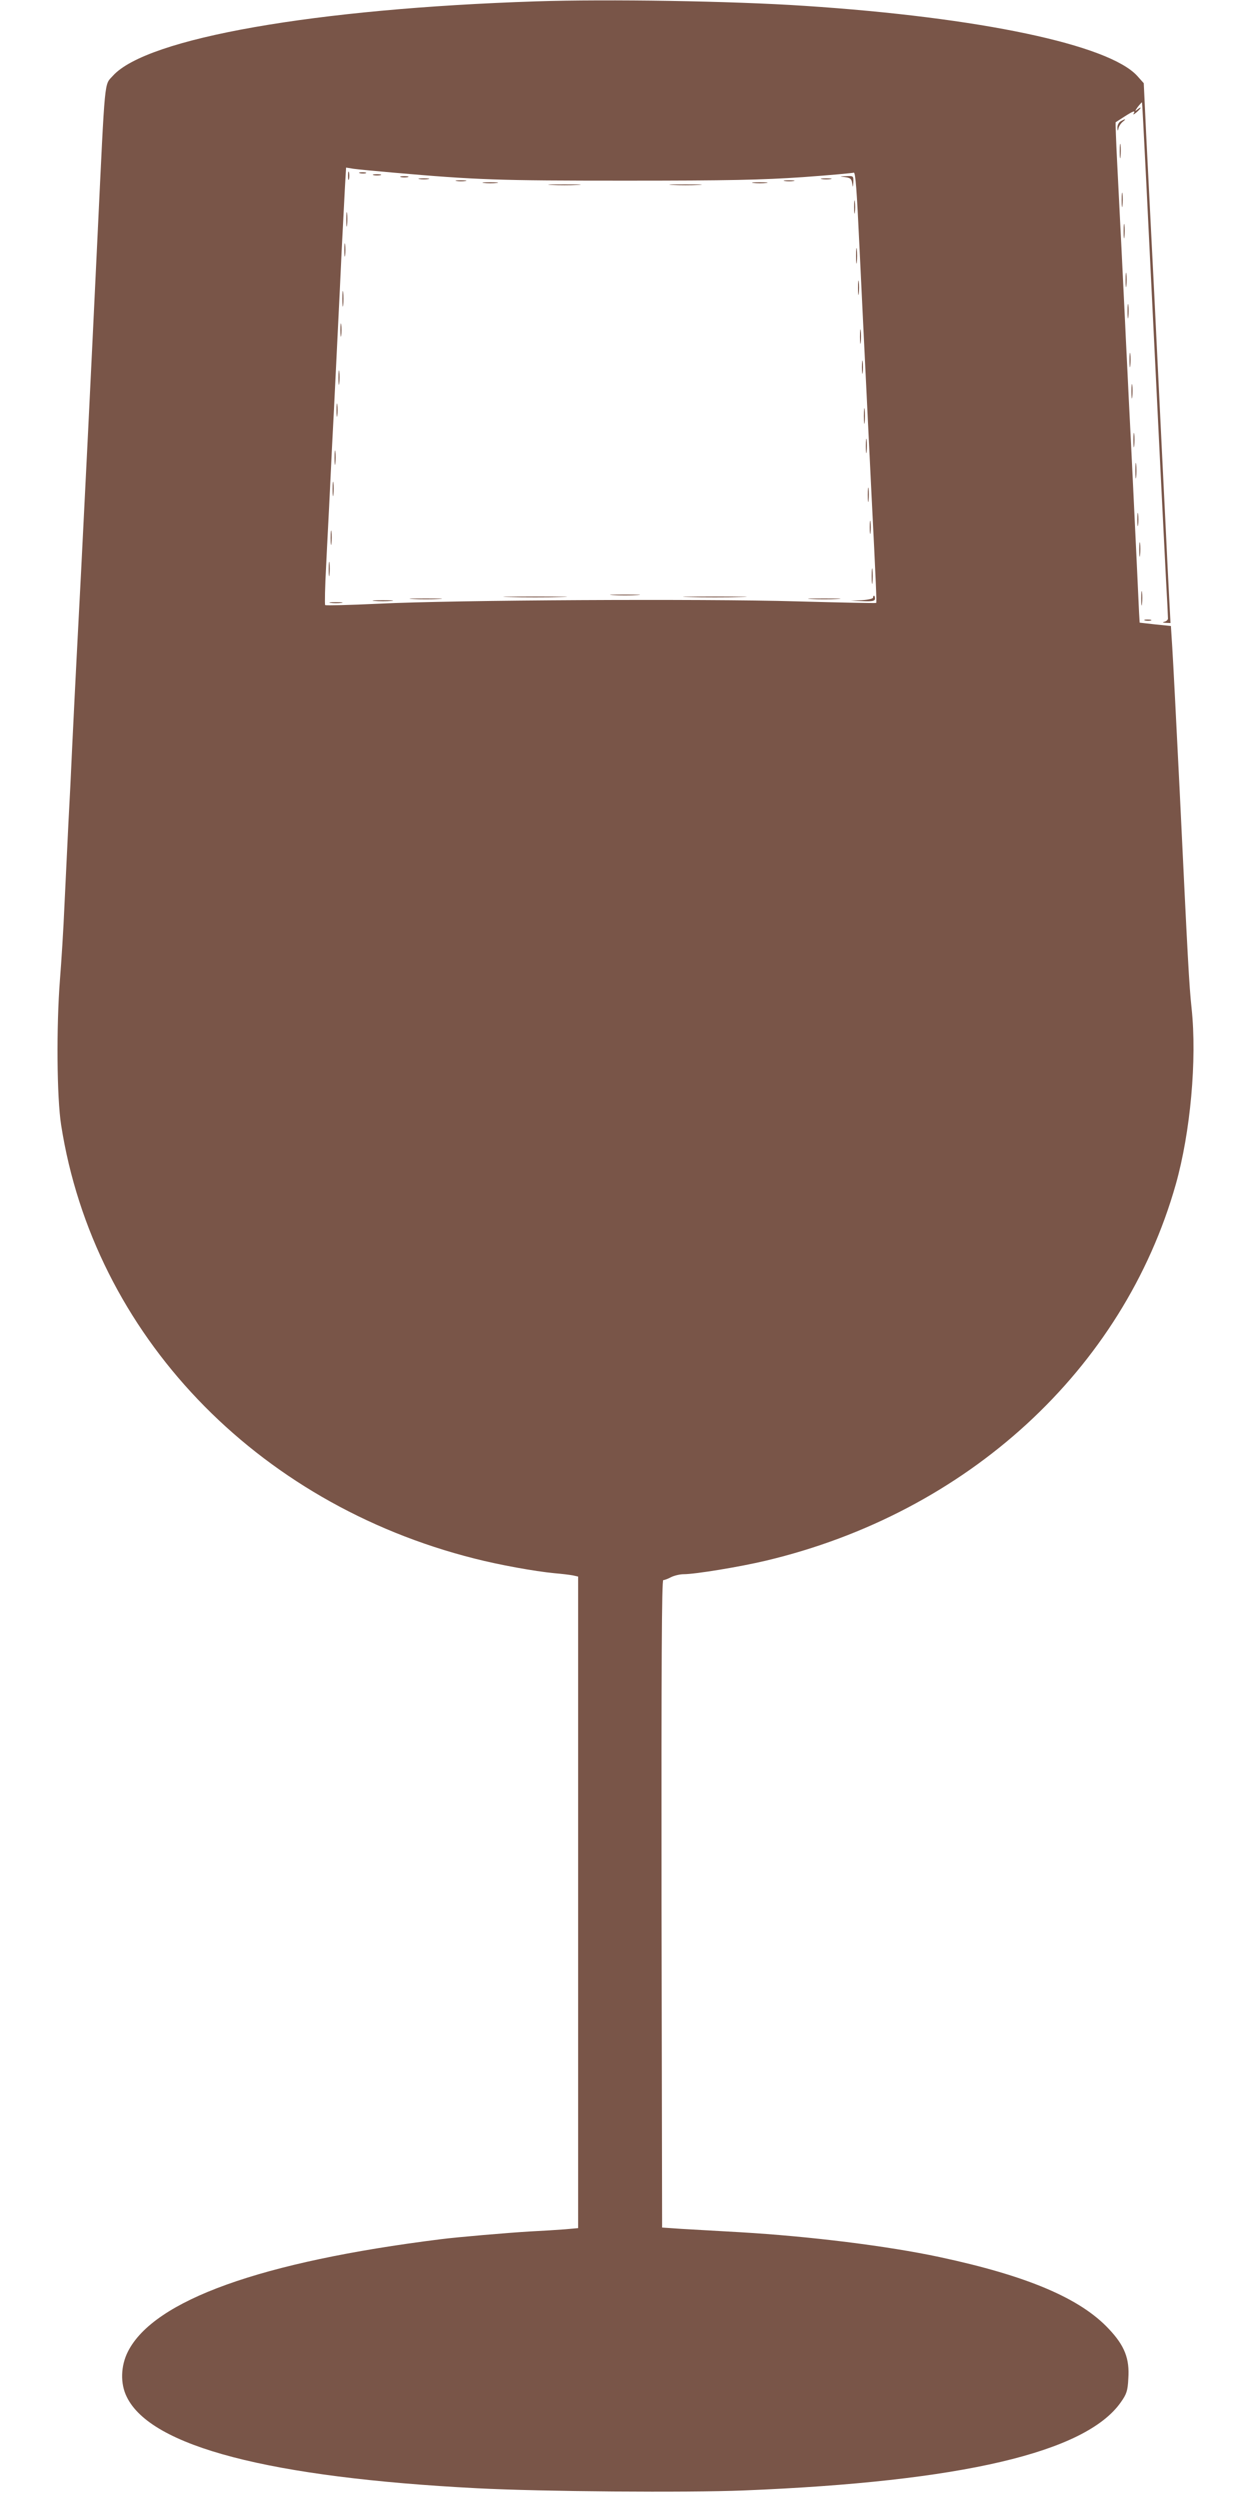 <?xml version="1.0" standalone="no"?>
<!DOCTYPE svg PUBLIC "-//W3C//DTD SVG 20010904//EN"
 "http://www.w3.org/TR/2001/REC-SVG-20010904/DTD/svg10.dtd">
<svg version="1.0" xmlns="http://www.w3.org/2000/svg"
 width="640pt" height="1280pt" viewBox="0 0 640 1280"
 preserveAspectRatio="xMidYMid meet">
<g transform="translate(0,1280) scale(0.1,-0.1)"
fill="#795548" stroke="none">
<path d="M2745 12793 c-1132 -37 -1993 -188 -2167 -381 -45 -50 -39 7 -78
-807 -37 -779 -65 -1343 -85 -1735 -16 -308 -28 -532 -45 -885 -5 -115 -14
-298 -20 -405 -5 -107 -14 -294 -20 -415 -5 -121 -16 -292 -23 -380 -19 -244
-16 -605 6 -745 167 -1070 994 -1937 2117 -2220 125 -32 306 -65 410 -75 36
-3 77 -8 93 -11 l27 -6 0 -1668 0 -1668 -67 -6 c-38 -3 -117 -8 -178 -11 -105
-6 -376 -29 -460 -40 -918 -115 -1467 -312 -1600 -575 -37 -73 -40 -164 -6
-232 123 -254 730 -413 1796 -468 329 -17 1070 -23 1366 -11 1111 45 1748 194
1928 452 29 41 35 58 38 121 7 102 -19 168 -99 253 -147 158 -419 273 -868
369 -267 57 -663 106 -1020 127 -107 6 -241 14 -298 17 l-102 7 -3 1658 c-1
1231 1 1657 9 1657 7 0 25 7 40 15 16 8 45 15 64 15 60 0 290 38 420 69 1033
245 1831 978 2100 1927 75 266 109 638 81 901 -13 122 -19 237 -61 1113 -17
344 -34 675 -38 735 l-7 110 -80 8 -80 9 -3 51 c-5 112 -23 492 -32 677 -5
107 -14 288 -20 403 -5 114 -15 300 -20 415 -11 230 -24 492 -40 806 -6 115
-9 210 -8 210 2 1 22 14 45 29 47 30 58 33 47 15 -4 -7 2 -4 14 6 26 22 30 35
5 15 -13 -11 -13 -8 2 13 11 14 21 25 22 24 2 -2 28 -526 93 -1851 11 -225 25
-493 30 -595 6 -102 10 -190 10 -197 0 -6 -8 -14 -17 -16 -13 -3 -11 -5 6 -6
l24 -1 -7 133 c-4 72 -11 218 -16 322 -5 105 -14 287 -20 405 -6 118 -15 303
-20 410 -5 107 -14 292 -20 410 -6 118 -15 296 -20 395 -5 99 -15 295 -22 435
l-12 254 -33 37 c-145 160 -805 300 -1703 359 -374 25 -1008 35 -1375 23z
m-730 -877 c425 -37 534 -41 1185 -41 534 0 702 4 910 18 140 10 258 21 261
23 9 5 16 -94 29 -371 6 -121 15 -308 20 -415 5 -107 14 -292 20 -410 6 -118
15 -303 20 -410 26 -514 29 -594 26 -597 -2 -2 -185 2 -407 8 -485 14 -1755 7
-2141 -12 -147 -7 -270 -10 -273 -7 -3 3 -1 95 5 204 5 110 15 289 20 399 5
110 14 290 20 400 12 253 28 562 40 825 6 113 13 252 16 309 l6 103 37 -6 c20
-3 113 -12 206 -20z"/>
<path d="M1782 11900 c0 -19 2 -27 5 -17 2 9 2 25 0 35 -3 9 -5 1 -5 -18z"/>
<path d="M1843 11913 c9 -2 23 -2 30 0 6 3 -1 5 -18 5 -16 0 -22 -2 -12 -5z"/>
<path d="M1913 11903 c9 -2 25 -2 35 0 9 3 1 5 -18 5 -19 0 -27 -2 -17 -5z"/>
<path d="M2053 11893 c9 -2 25 -2 35 0 9 3 1 5 -18 5 -19 0 -27 -2 -17 -5z"/>
<path d="M4327 11893 c26 -3 33 -9 36 -31 4 -24 4 -24 6 6 1 31 0 32 -36 30
-37 -1 -37 -1 -6 -5z"/>
<path d="M2148 11883 c12 -2 32 -2 45 0 12 2 2 4 -23 4 -25 0 -35 -2 -22 -4z"/>
<path d="M4208 11883 c12 -2 32 -2 45 0 12 2 2 4 -23 4 -25 0 -35 -2 -22 -4z"/>
<path d="M2338 11873 c12 -2 32 -2 45 0 12 2 2 4 -23 4 -25 0 -35 -2 -22 -4z"/>
<path d="M4018 11873 c12 -2 32 -2 45 0 12 2 2 4 -23 4 -25 0 -35 -2 -22 -4z"/>
<path d="M2478 11863 c17 -2 47 -2 65 0 17 2 3 4 -33 4 -36 0 -50 -2 -32 -4z"/>
<path d="M3858 11863 c17 -2 47 -2 65 0 17 2 3 4 -33 4 -36 0 -50 -2 -32 -4z"/>
<path d="M2823 11853 c37 -2 97 -2 135 0 37 2 6 3 -68 3 -74 0 -105 -1 -67 -3z"/>
<path d="M3443 11853 c37 -2 97 -2 135 0 37 2 6 3 -68 3 -74 0 -105 -1 -67 -3z"/>
<path d="M4373 11740 c0 -30 2 -43 4 -27 2 15 2 39 0 55 -2 15 -4 2 -4 -28z"/>
<path d="M1773 11675 c0 -33 2 -45 4 -27 2 18 2 45 0 60 -2 15 -4 0 -4 -33z"/>
<path d="M1763 11520 c0 -30 2 -43 4 -27 2 15 2 39 0 55 -2 15 -4 2 -4 -28z"/>
<path d="M4383 11490 c0 -36 2 -50 4 -32 2 17 2 47 0 65 -2 17 -4 3 -4 -33z"/>
<path d="M4393 11325 c0 -33 2 -45 4 -27 2 18 2 45 0 60 -2 15 -4 0 -4 -33z"/>
<path d="M1753 11270 c0 -36 2 -50 4 -32 2 17 2 47 0 65 -2 17 -4 3 -4 -33z"/>
<path d="M1743 11110 c0 -30 2 -43 4 -27 2 15 2 39 0 55 -2 15 -4 2 -4 -28z"/>
<path d="M4403 11075 c0 -33 2 -45 4 -27 2 18 2 45 0 60 -2 15 -4 0 -4 -33z"/>
<path d="M4413 10920 c0 -30 2 -43 4 -27 2 15 2 39 0 55 -2 15 -4 2 -4 -28z"/>
<path d="M1733 10865 c0 -33 2 -45 4 -27 2 18 2 45 0 60 -2 15 -4 0 -4 -33z"/>
<path d="M1723 10700 c0 -30 2 -43 4 -27 2 15 2 39 0 55 -2 15 -4 2 -4 -28z"/>
<path d="M4423 10670 c0 -36 2 -50 4 -32 2 17 2 47 0 65 -2 17 -4 3 -4 -33z"/>
<path d="M4433 10515 c0 -33 2 -45 4 -27 2 18 2 45 0 60 -2 15 -4 0 -4 -33z"/>
<path d="M1713 10455 c0 -33 2 -45 4 -27 2 18 2 45 0 60 -2 15 -4 0 -4 -33z"/>
<path d="M1703 10295 c0 -33 2 -45 4 -27 2 18 2 45 0 60 -2 15 -4 0 -4 -33z"/>
<path d="M4443 10265 c0 -33 2 -45 4 -27 2 18 2 45 0 60 -2 15 -4 0 -4 -33z"/>
<path d="M4453 10100 c0 -30 2 -43 4 -27 2 15 2 39 0 55 -2 15 -4 2 -4 -28z"/>
<path d="M1693 10045 c0 -33 2 -45 4 -27 2 18 2 45 0 60 -2 15 -4 0 -4 -33z"/>
<path d="M1683 9885 c0 -33 2 -45 4 -27 2 18 2 45 0 60 -2 15 -4 0 -4 -33z"/>
<path d="M4463 9850 c0 -36 2 -50 4 -32 2 17 2 47 0 65 -2 17 -4 3 -4 -33z"/>
<path d="M3138 9753 c34 -2 90 -2 125 0 34 2 6 3 -63 3 -69 0 -97 -1 -62 -3z"/>
<path d="M2608 9743 c72 -2 192 -2 265 0 72 1 13 3 -133 3 -146 0 -205 -2
-132 -3z"/>
<path d="M3528 9743 c72 -2 192 -2 265 0 72 1 13 3 -133 3 -146 0 -205 -2
-132 -3z"/>
<path d="M4470 9740 c0 -5 -26 -11 -57 -13 l-58 -3 63 -2 c49 -2 62 1 62 13 0
8 -2 15 -5 15 -3 0 -5 -4 -5 -10z"/>
<path d="M2113 9733 c37 -2 97 -2 135 0 37 2 6 3 -68 3 -74 0 -105 -1 -67 -3z"/>
<path d="M4153 9733 c37 -2 97 -2 135 0 37 2 6 3 -68 3 -74 0 -105 -1 -67 -3z"/>
<path d="M1918 9723 c23 -2 61 -2 85 0 23 2 4 4 -43 4 -47 0 -66 -2 -42 -4z"/>
<path d="M1693 9713 c15 -2 39 -2 55 0 15 2 2 4 -28 4 -30 0 -43 -2 -27 -4z"/>
<path d="M5738 12179 c-10 -5 -17 -20 -17 -32 1 -20 2 -20 6 -2 3 11 13 25 22
32 19 15 13 16 -11 2z"/>
<path d="M5733 12025 c0 -33 2 -45 4 -27 2 18 2 45 0 60 -2 15 -4 0 -4 -33z"/>
<path d="M5743 11775 c0 -33 2 -45 4 -27 2 18 2 45 0 60 -2 15 -4 0 -4 -33z"/>
<path d="M5753 11615 c0 -33 2 -45 4 -27 2 18 2 45 0 60 -2 15 -4 0 -4 -33z"/>
<path d="M5763 11365 c0 -33 2 -45 4 -27 2 18 2 45 0 60 -2 15 -4 0 -4 -33z"/>
<path d="M5773 11205 c0 -33 2 -45 4 -27 2 18 2 45 0 60 -2 15 -4 0 -4 -33z"/>
<path d="M5783 10955 c0 -33 2 -45 4 -27 2 18 2 45 0 60 -2 15 -4 0 -4 -33z"/>
<path d="M5793 10795 c0 -33 2 -45 4 -27 2 18 2 45 0 60 -2 15 -4 0 -4 -33z"/>
<path d="M5803 10545 c0 -33 2 -45 4 -27 2 18 2 45 0 60 -2 15 -4 0 -4 -33z"/>
<path d="M5813 10390 c0 -36 2 -50 4 -32 2 17 2 47 0 65 -2 17 -4 3 -4 -33z"/>
<path d="M5823 10140 c0 -30 2 -43 4 -27 2 15 2 39 0 55 -2 15 -4 2 -4 -28z"/>
<path d="M5833 9985 c0 -33 2 -45 4 -27 2 18 2 45 0 60 -2 15 -4 0 -4 -33z"/>
<path d="M5843 9735 c0 -33 2 -45 4 -27 2 18 2 45 0 60 -2 15 -4 0 -4 -33z"/>
<path d="M5863 9623 c9 -2 23 -2 30 0 6 3 -1 5 -18 5 -16 0 -22 -2 -12 -5z"/>
</g>
</svg>
